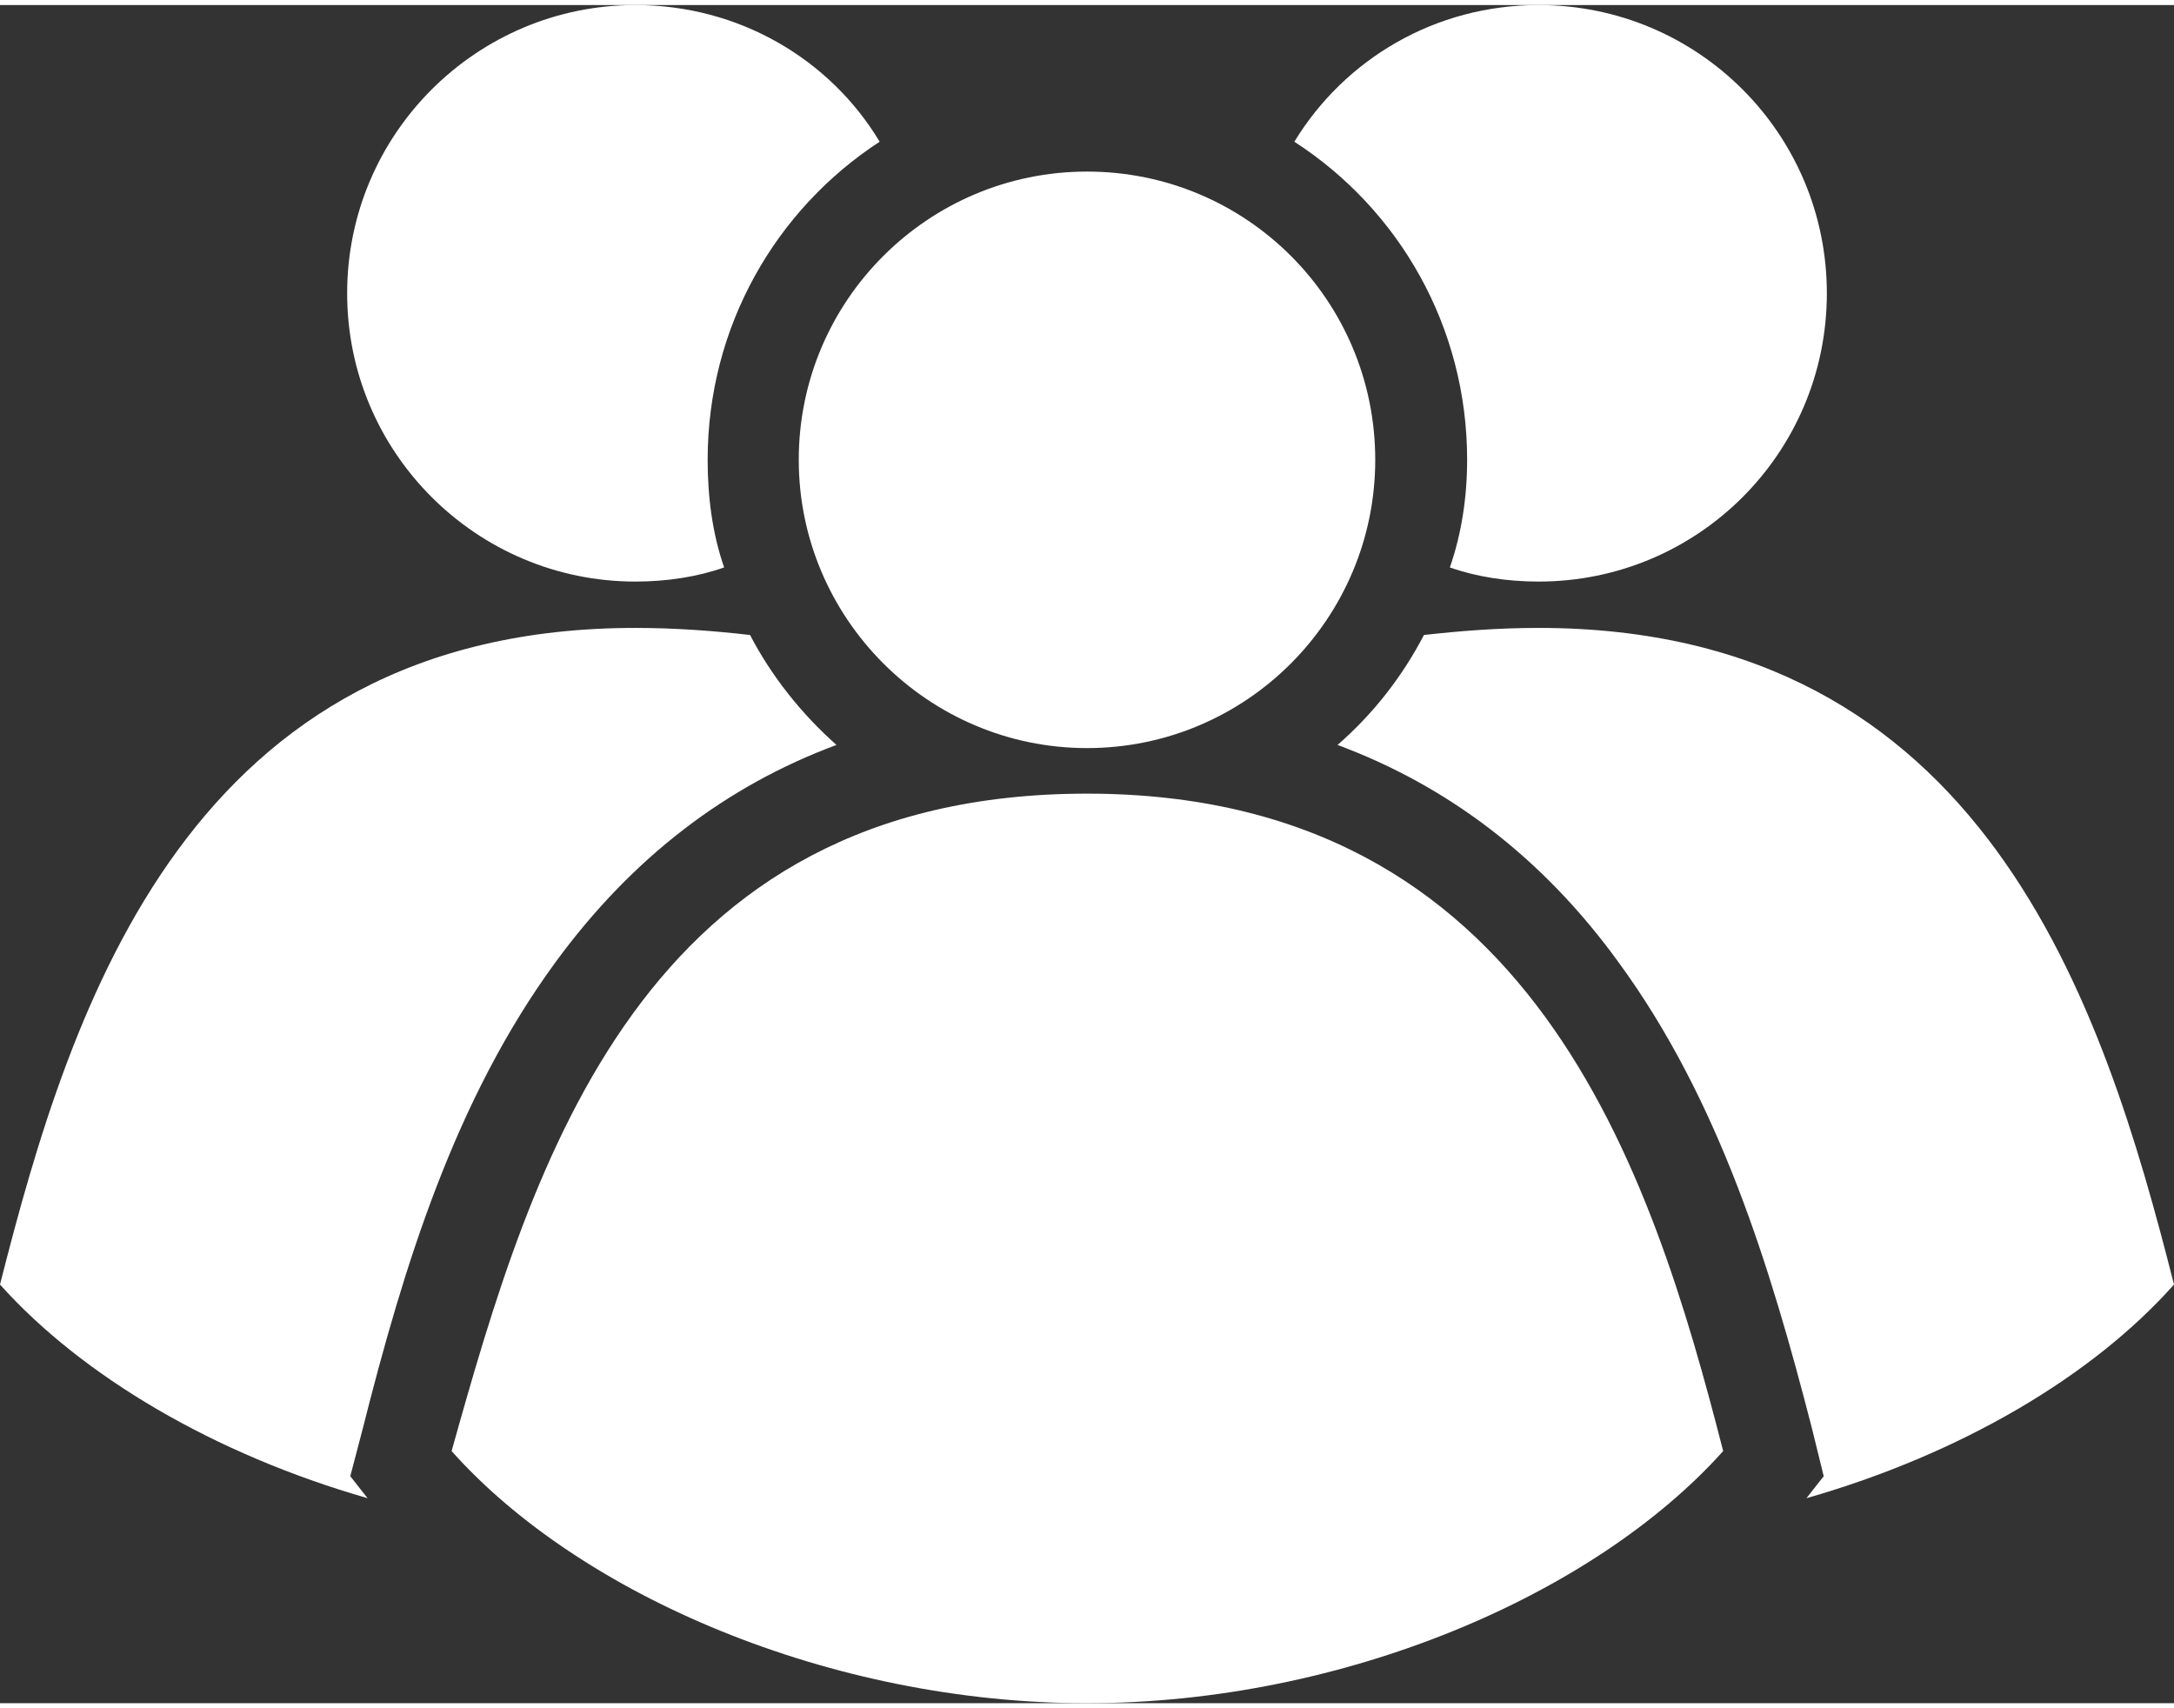<?xml version="1.0" encoding="UTF-8"?>
<!DOCTYPE svg PUBLIC "-//W3C//DTD SVG 1.1//EN" "http://www.w3.org/Graphics/SVG/1.1/DTD/svg11.dtd">
<!-- Creator: CorelDRAW 2021.5 -->
<svg xmlns="http://www.w3.org/2000/svg" xml:space="preserve" width="70px" height="55px" version="1.1" style="shape-rendering:geometricPrecision; text-rendering:geometricPrecision; image-rendering:optimizeQuality; fill-rule:evenodd; clip-rule:evenodd"
viewBox="0 0 2.768 2.162"
 xmlns:xlink="http://www.w3.org/1999/xlink"
 xmlns:xodm="http://www.corel.com/coreldraw/odm/2003">
 <rect x="0" y="0" width="2.768" height="2.162" fill="#333333" stroke="none"/>
 <defs>
  <style type="text/css">
   <![CDATA[
    .fil0 {fill:white}
   ]]>
  </style>
 </defs>
 <g id="Laag_x0020_1">
  <g id="_1678444792208">
   <path class="fil0" d="M2.3 1.901l0.022 -0.028 -0.015 -0.061c-0.053,-0.206 -0.118,-0.418 -0.246,-0.593 -0.097,-0.134 -0.218,-0.225 -0.358,-0.277 0.046,-0.04 0.083,-0.088 0.11,-0.14 0.045,-0.005 0.093,-0.009 0.146,-0.009 0.567,0 0.718,0.477 0.809,0.836 -0.104,0.117 -0.272,0.216 -0.468,0.272z"/>
   <path class="fil0" d="M0.468 1.901l-0.022 -0.028 0.016 -0.061c0.052,-0.206 0.117,-0.418 0.245,-0.593 0.098,-0.134 0.218,-0.225 0.358,-0.277 -0.045,-0.04 -0.083,-0.088 -0.11,-0.14 -0.044,-0.005 -0.093,-0.009 -0.146,-0.009 -0.567,0 -0.718,0.477 -0.809,0.836 0.105,0.117 0.273,0.216 0.468,0.272z"/>
   <path class="fil0" d="M1.846 0.716c0.015,-0.043 0.022,-0.09 0.022,-0.137 0,-0.17 -0.087,-0.319 -0.22,-0.405 0.064,-0.105 0.179,-0.174 0.311,-0.174 0.203,0 0.367,0.164 0.367,0.367 0,0.203 -0.164,0.367 -0.367,0.367 -0.04,0 -0.079,-0.006 -0.113,-0.018z"/>
   <path class="fil0" d="M0.922 0.716c-0.015,-0.043 -0.021,-0.09 -0.021,-0.137 0,-0.17 0.087,-0.319 0.219,-0.405 -0.063,-0.105 -0.179,-0.174 -0.311,-0.174 -0.202,0 -0.367,0.164 -0.367,0.367 0,0.203 0.165,0.367 0.367,0.367 0.04,0 0.079,-0.006 0.113,-0.018z"/>
   <path class="fil0" d="M1.384 2.162c-0.327,0 -0.646,-0.138 -0.809,-0.321 0.103,-0.368 0.242,-0.837 0.809,-0.837 0.567,0 0.718,0.478 0.81,0.837 -0.164,0.183 -0.483,0.321 -0.81,0.321zm0 -1.216c-0.202,0 -0.367,-0.165 -0.367,-0.367 0,-0.203 0.165,-0.367 0.367,-0.367 0.203,0 0.367,0.164 0.367,0.367 0,0.202 -0.164,0.367 -0.367,0.367z"/>
  </g>
 </g>
</svg>
